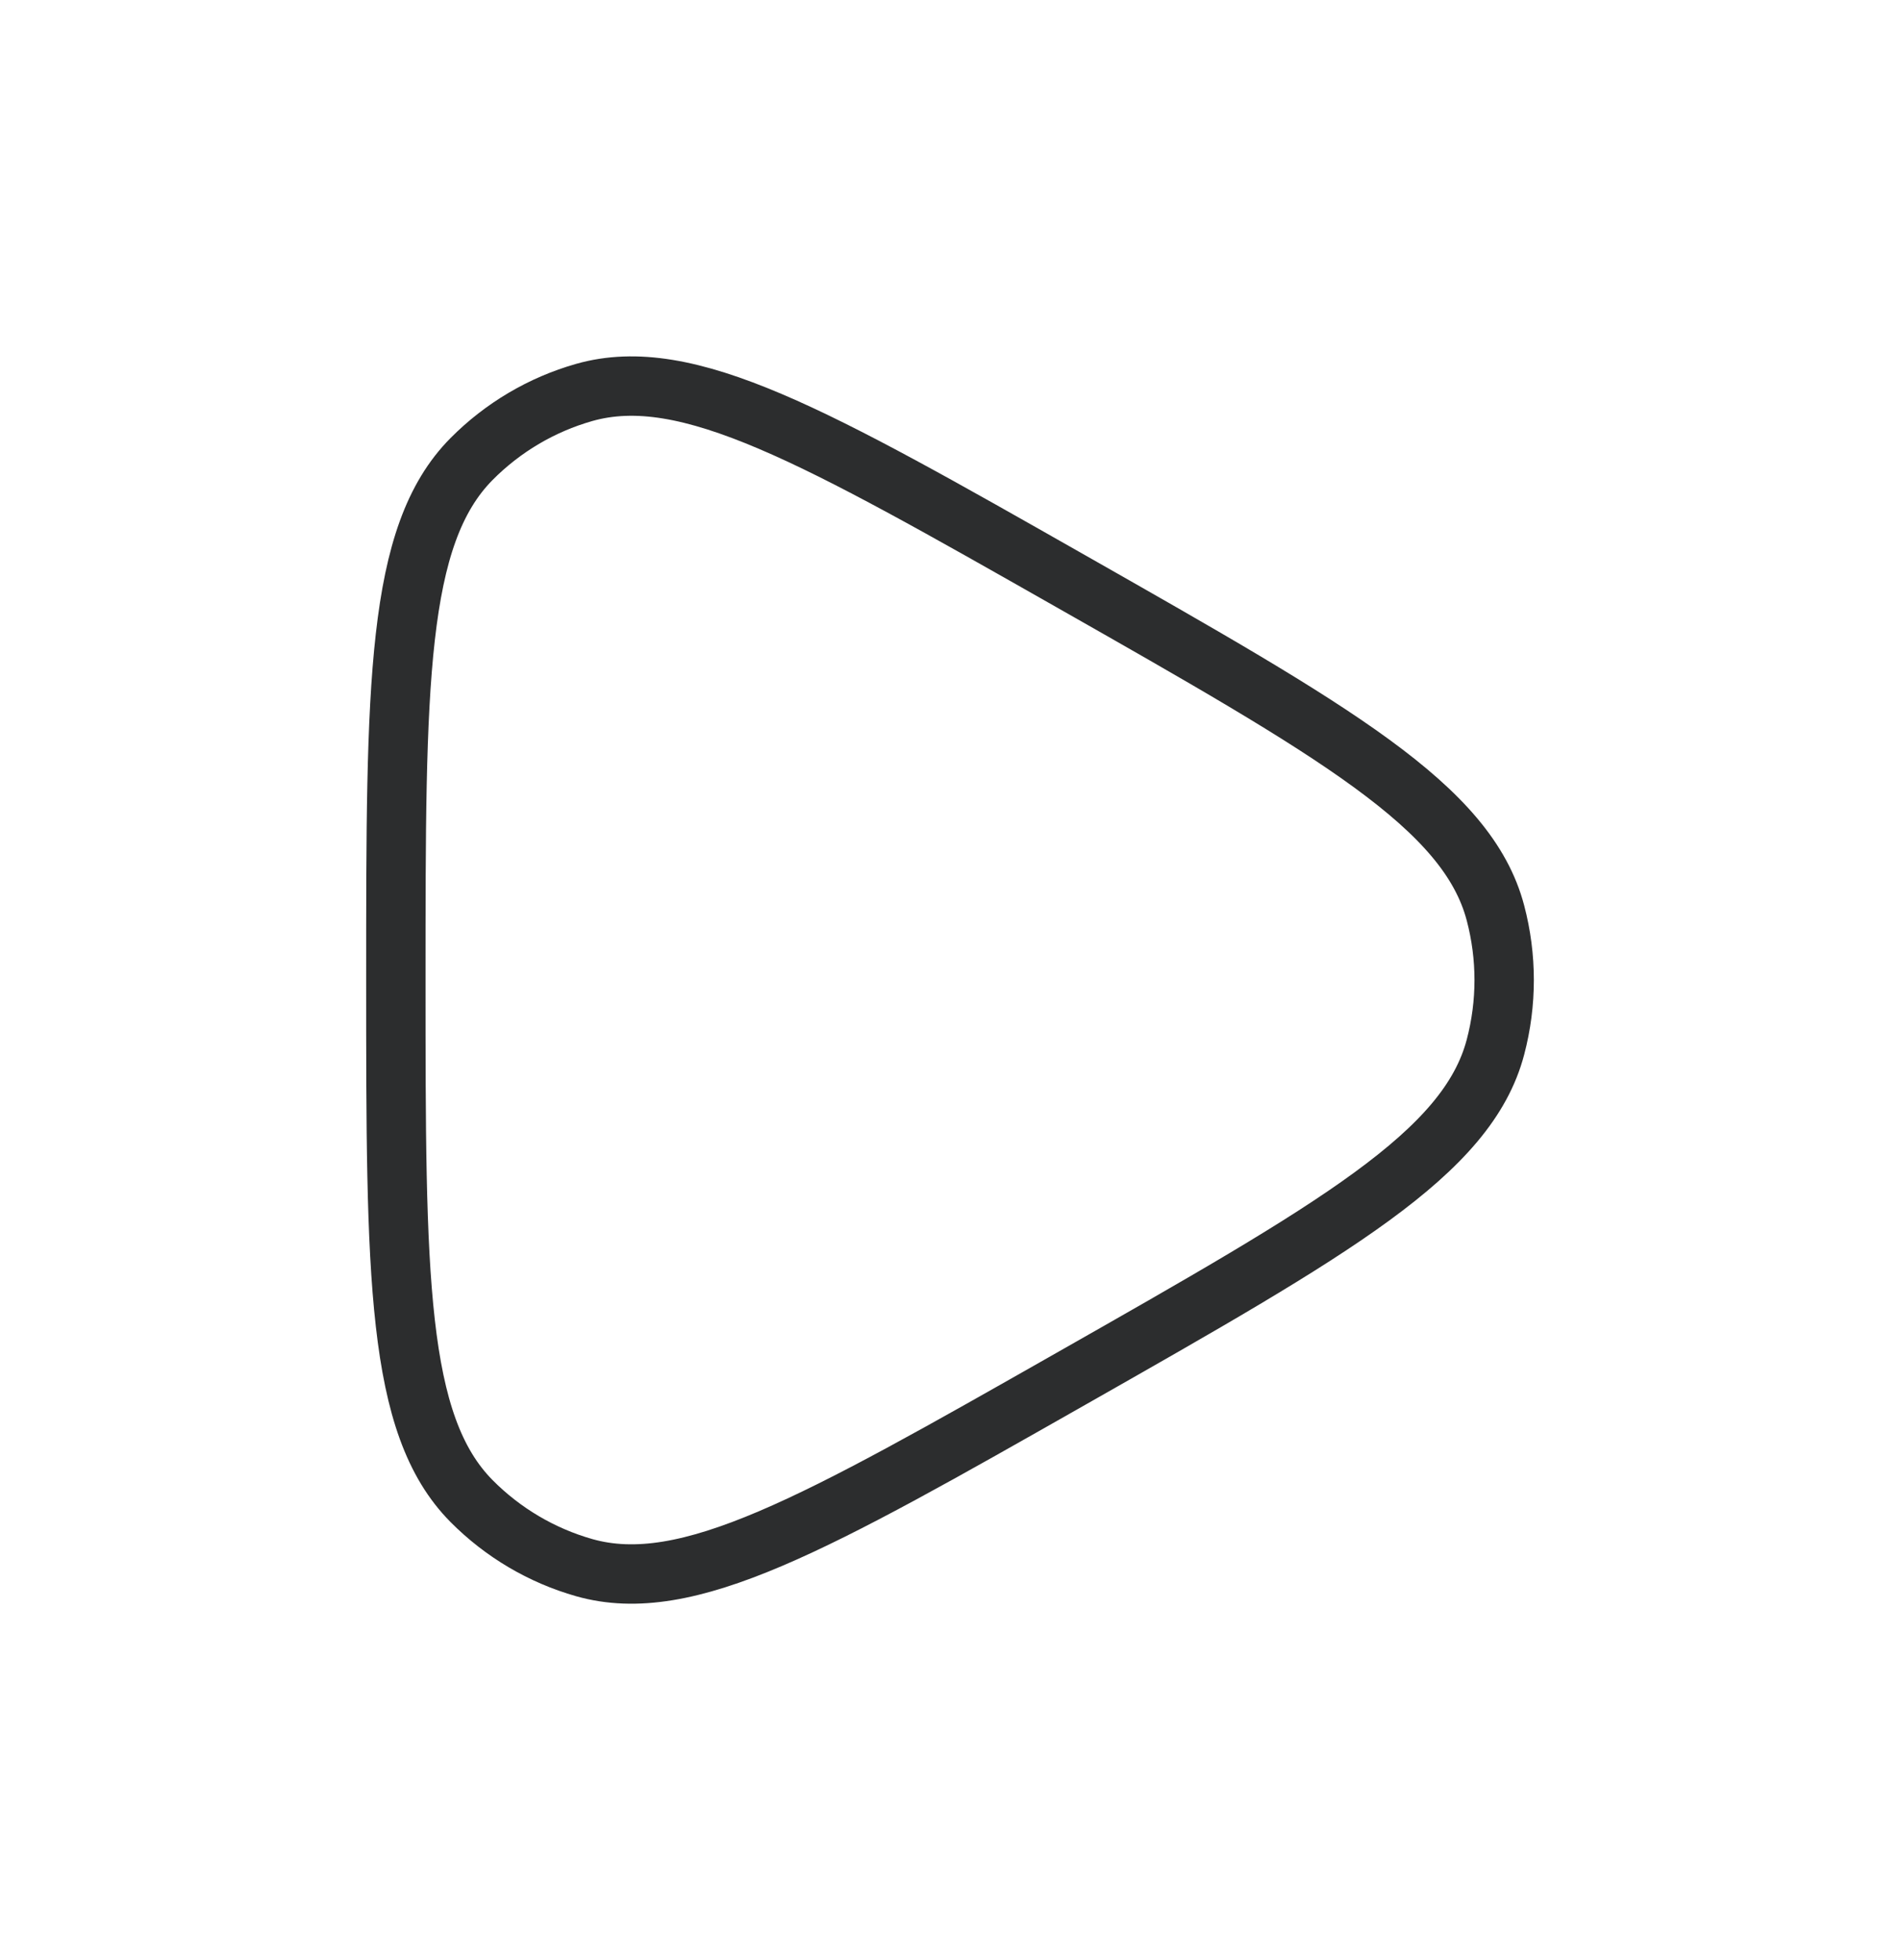 <svg width="32" height="33" viewBox="0 0 32 33" fill="none" xmlns="http://www.w3.org/2000/svg">
<path d="M25.187 17.628C24.716 19.419 22.489 20.684 18.034 23.215C13.728 25.661 11.575 26.884 9.84 26.393C9.122 26.189 8.469 25.803 7.942 25.272C6.667 23.985 6.667 21.49 6.667 16.5C6.667 11.51 6.667 9.015 7.942 7.728C8.469 7.197 9.122 6.811 9.84 6.607C11.575 6.116 13.728 7.339 18.034 9.785C22.489 12.316 24.716 13.581 25.187 15.372C25.382 16.111 25.382 16.889 25.187 17.628Z" stroke="#2C2D2E" stroke-linejoin="round"/>
</svg>
